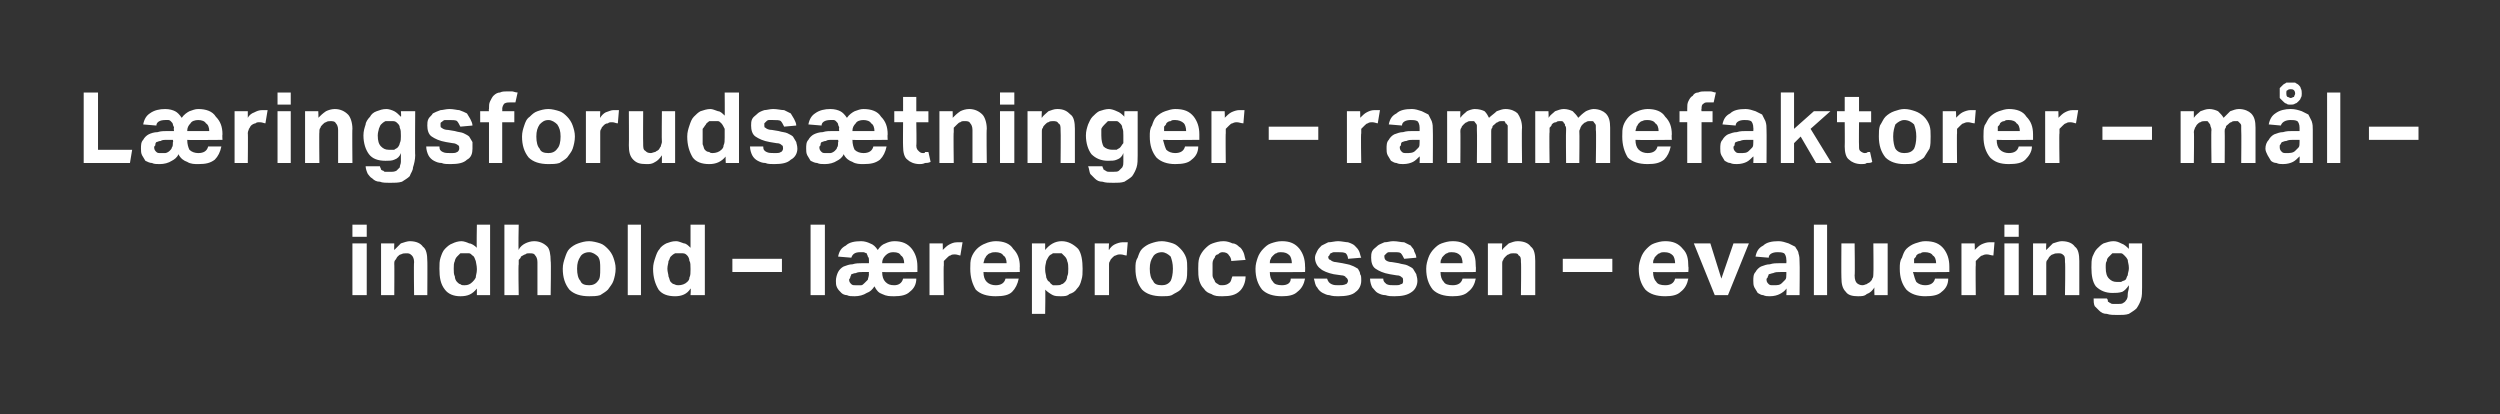 <?xml version="1.0" standalone="no"?><!DOCTYPE svg PUBLIC "-//W3C//DTD SVG 1.1//EN" "http://www.w3.org/Graphics/SVG/1.1/DTD/svg11.dtd"><svg xmlns="http://www.w3.org/2000/svg" version="1.1" width="227px" height="37.6px" viewBox="0 -1 227 37.6" style="top:-1px"><rect x="0" y="-1" width="227" height="37.6" fill="#333333" stroke="none"/><desc>L ringsforuds tninger – rammefaktorer – m l – indhold – l reprocessen – evaluering</desc><defs/><g id="Polygon342994"><path d="m32 21.1h1.3v4.7H32v-4.7zm0-1.7h1.3v1.1H32v-1.1zm2.6 1.7h1.2s-.02.63 0 .6l.6-.6c.3-.1.6-.2.8-.2c.6 0 1 .2 1.2.5c.3.2.4.7.4 1.3c.02-.03 0 3.1 0 3.1h-1.2s-.04-2.96 0-3c0-.3-.1-.5-.2-.6c-.2-.2-.3-.2-.5-.2c-.2 0-.3 0-.5.1c-.1 0-.2.1-.3.2c-.1.1-.1.2-.2.3c-.1.1-.1.2-.1.4c.02-.05 0 2.8 0 2.8h-1.2v-4.7zm8.7 4.1c-.4.5-.8.7-1.5.7c-.6 0-1.1-.2-1.4-.6c-.4-.5-.5-1.1-.5-1.9c0-.4 0-.7.1-1c.1-.3.2-.6.4-.8c.2-.2.4-.4.7-.5c.2-.1.5-.2.8-.2c.2 0 .5.1.7.2c.2 0 .5.2.7.4c-.04.05 0-2.1 0-2.1h1.2v6.4h-1.2v-.6zm0-1.8c0-.3-.1-.6-.1-.7c-.1-.2-.1-.4-.3-.5c-.1-.1-.2-.2-.3-.2h-.8l-.3.3c-.1.1-.2.3-.2.4c-.1.2-.1.4-.1.7c0 .3 0 .5.1.7c0 .2.1.4.2.5c.1.1.2.2.3.2c.1.1.2.1.4.1c.3 0 .5-.1.7-.3c.1-.1.2-.2.3-.4c0-.2.1-.4.1-.7v-.1zm2.5-4h1.3s-.05 2.27 0 2.3c.1-.3.4-.5.6-.6c.2-.1.5-.2.8-.2c.5 0 .9.2 1.2.5c.2.2.3.7.3 1.3c.05-.03 0 3.1 0 3.1h-1.2v-3c0-.3-.1-.5-.2-.6c-.1-.2-.3-.2-.5-.2c-.2 0-.3 0-.4.1c-.1 0-.2.1-.4.2c0 .1-.1.2-.2.3v.4c-.05-.05 0 2.8 0 2.8h-1.3v-6.4zm7.7 6.5c-.8 0-1.4-.2-1.8-.6c-.4-.5-.6-1.1-.6-1.9c0-.4.1-.7.2-1c.1-.3.2-.6.4-.8c.2-.2.5-.4.8-.5c.3-.1.6-.2 1-.2c.3 0 .7.1 1 .2c.3.1.5.3.7.5c.2.2.4.5.5.8c.1.3.2.6.2 1c0 .4-.1.8-.2 1.1c-.1.3-.3.5-.5.8c-.2.2-.4.3-.7.5c-.3.1-.7.1-1 .1zm0-1c.3 0 .6-.1.8-.4c.2-.2.2-.6.2-1.1c0-.5 0-.8-.2-1.1c-.2-.2-.5-.4-.8-.4c-.4 0-.7.2-.8.4c-.2.3-.3.6-.3 1.1c0 .5.1.9.3 1.1c.1.3.4.4.8.4zm3.5-5.5h1.2v6.4H57v-6.4zm5.7 5.8c-.3.5-.8.7-1.4.7c-.7 0-1.2-.2-1.5-.6c-.3-.5-.5-1.1-.5-1.9c0-.4.1-.7.2-1c.1-.3.2-.6.4-.8c.1-.2.4-.4.6-.5c.3-.1.5-.2.9-.2c.2 0 .4.1.7.2c.2 0 .4.2.6.4v-2.1h1.3v6.4h-1.3s.05-.64 0-.6zm0-1.8c0-.3 0-.6-.1-.7c0-.2-.1-.4-.2-.5c-.1-.1-.2-.2-.4-.2h-.7c-.2.1-.3.2-.4.3c-.1.1-.1.3-.2.4c0 .2-.1.4-.1.7c0 .3.1.5.1.7c.1.2.1.4.2.5c.1.1.2.2.3.2c.2.1.3.1.4.1c.3 0 .6-.1.8-.3c.1-.1.2-.2.2-.4c.1-.2.1-.4.1-.7v-.1zm3.8-.9h4.5v1.2h-4.5v-1.2zm7.1-3.1h1.3v6.4h-1.3v-6.4zm2.5 2.9c.1-.5.3-.8.7-1c.3-.3.8-.4 1.4-.4c.3 0 .6.1.8.2c.3.1.5.3.7.6c.2-.3.4-.5.7-.6c.2-.1.5-.2.8-.2c.7 0 1.2.2 1.6.7c.3.4.5.9.5 1.6v.5s-3.21.03-3.2 0c0 .4.1.7.3.9c.2.2.4.3.8.3c.4 0 .7-.2.8-.6h1.2c0 .5-.2.9-.6 1.2c-.3.3-.8.4-1.4.4c-.4 0-.7 0-1.1-.2c-.3-.1-.5-.3-.7-.7c-.2.3-.4.5-.7.6c-.3.2-.7.3-1.1.3c-.3 0-.5 0-.7-.1c-.2 0-.4-.1-.5-.2c-.2-.2-.3-.3-.4-.5c-.1-.2-.1-.4-.1-.6c0-.3.1-.6.2-.8c.1-.2.3-.4.5-.5c.3-.1.5-.2.8-.2c.3-.1.6-.1.9-.1h.6v-.3c0-.1 0-.2-.1-.3c0-.1-.1-.2-.1-.3c-.1 0-.2-.1-.3-.1h-.3c-.5 0-.7.2-.8.5l-1.2-.1zm2.8 1.4h-.6c-.2 0-.4 0-.6.1c-.2 0-.3.1-.4.1c0 .1-.1.2-.1.3c0 .1-.1.1-.1.2c0 .2.1.3.2.4c.1.1.2.1.4.1h.5c.1 0 .2-.1.3-.2l.3-.3c0-.1.1-.3.1-.5c-.02.02 0-.2 0-.2zm3.2-.8c0-.3-.1-.6-.3-.7c-.1-.2-.3-.3-.7-.3c-.3 0-.5.1-.7.3c-.2.2-.3.4-.3.7h2zm2.3-1.8h1.2s.02.64 0 .6c.2-.2.4-.4.6-.5c.2-.1.4-.2.7-.2h.5l-.2 1.2c-.1 0-.3-.1-.5-.1c-.1 0-.3 0-.4.1c-.1 0-.2.1-.3.2l-.3.3v.4c-.04-.04 0 2.7 0 2.7h-1.3v-4.7zm8.1 3.2c-.1.5-.3.9-.6 1.2c-.3.3-.8.4-1.5.4c-.8 0-1.4-.2-1.8-.6c-.3-.5-.5-1.1-.5-1.9c0-.4 0-.7.1-1c.1-.3.3-.6.5-.8c.2-.2.5-.4.8-.5c.2-.1.6-.2.9-.2c.7 0 1.3.2 1.6.7c.4.4.6.9.6 1.6c-.02.03 0 .5 0 .5c0 0-3.28.03-3.3 0c0 .4.1.7.3.9c.2.2.5.3.8.3c.5 0 .8-.2.9-.6h1.2zm-1.1-1.4c0-.3-.1-.6-.3-.7c-.1-.2-.4-.3-.7-.3c-.2 0-.3 0-.5.1c-.1 0-.2.1-.3.2c-.1.1-.1.2-.2.3c0 .1-.1.3-.1.4h2.1zm2.3-1.8h1.2v.6c.4-.5.9-.8 1.5-.8c.6 0 1.1.3 1.5.7c.3.4.4 1.1.4 1.8c0 .4 0 .7-.1 1c-.1.4-.2.6-.4.8c-.2.3-.4.4-.7.5c-.2.2-.5.2-.8.2c-.2 0-.5 0-.7-.1c-.2-.1-.5-.3-.7-.5c.04-.01 0 2.2 0 2.2h-1.2v-6.4zm1.2 2.4c0 .3.1.5.1.7c.1.2.1.3.3.4c.1.2.2.2.3.3h.4c.1 0 .3 0 .4-.1c.1 0 .2-.1.3-.2c.1-.1.2-.3.2-.5c.1-.2.1-.4.1-.7c0-.2 0-.5-.1-.7c0-.1-.1-.3-.2-.4l-.3-.3h-.8c-.1.1-.2.1-.3.2c-.1.1-.2.3-.3.5c0 .1-.1.4-.1.6v.2zm4.5-2.4h1.3s-.05.64 0 .6c.1-.2.3-.4.5-.5c.2-.1.5-.2.7-.2h.5l-.1 1.2c-.2 0-.3-.1-.6-.1c-.1 0-.2 0-.4.1c-.1 0-.2.1-.3.2c-.1.1-.2.2-.2.3c-.1.1-.1.2-.1.4v2.7h-1.3v-4.7zm6.1 4.8c-.8 0-1.4-.2-1.8-.6c-.4-.5-.6-1.1-.6-1.9c0-.4 0-.7.2-1c.1-.3.2-.6.4-.8c.2-.2.5-.4.8-.5c.3-.1.6-.2 1-.2c.3 0 .7.1 1 .2c.3.1.5.3.7.5c.2.2.4.5.5.8c.1.3.1.6.1 1c0 .4 0 .8-.1 1.1c-.1.3-.3.5-.5.8c-.2.2-.5.3-.8.5c-.2.1-.6.1-.9.1zm0-1c.3 0 .6-.1.8-.4c.1-.2.2-.6.2-1.1c0-.5-.1-.8-.2-1.1c-.2-.2-.5-.4-.8-.4c-.4 0-.7.2-.8.4c-.2.3-.3.6-.3 1.1c0 .5.1.9.3 1.1c.1.3.4.4.8.4zm7.6-.8c0 .5-.2 1-.5 1.3c-.4.4-.9.5-1.6.5c-.4 0-.7 0-1-.2c-.3-.1-.5-.2-.7-.5c-.2-.2-.3-.4-.4-.7c-.1-.4-.1-.7-.1-1.1c0-.3 0-.7.1-1c.1-.3.3-.6.5-.8c.2-.2.4-.4.7-.5c.3-.1.6-.2 1-.2c.3 0 .6.1.8.2c.3 0 .5.2.6.3c.2.1.3.3.4.5c.1.2.1.4.2.7l-1.3.1c0-.2-.1-.4-.2-.5c-.1-.2-.3-.3-.6-.3c-.2 0-.3.1-.4.2c-.2 0-.3.2-.3.3c-.1.1-.2.3-.2.5v1.1c0 .2.1.3.2.5c0 .1.1.2.3.3c.1.1.2.1.4.1c.3 0 .5-.1.6-.2c.2-.1.2-.4.3-.6h1.2zm5.4.2c-.1.5-.3.9-.7 1.2c-.3.3-.8.4-1.4.4c-.8 0-1.4-.2-1.8-.6c-.4-.5-.6-1.1-.6-1.9c0-.4.1-.7.2-1c.1-.3.3-.6.5-.8c.2-.2.4-.4.7-.5c.3-.1.6-.2 1-.2c.7 0 1.2.2 1.6.7c.3.4.5.9.5 1.6c.02.03 0 .5 0 .5c0 0-3.23.03-3.2 0c0 .4.1.7.3.9c.1.2.4.3.8.3c.5 0 .8-.2.8-.6h1.3zm-1.2-1.4c0-.3-.1-.6-.2-.7c-.2-.2-.4-.3-.8-.3c-.1 0-.3 0-.4.1c-.1 0-.2.1-.3.2c-.1.1-.2.2-.2.3c-.1.1-.1.3-.1.4h2zm3.2 1.4c.1.3.2.4.4.5c.2.1.4.1.6.1c.3 0 .5 0 .7-.1c.1 0 .2-.2.2-.3c0-.1-.1-.3-.2-.3c0-.1-.2-.2-.4-.2l-.7-.1c-.5-.1-1-.3-1.2-.5c-.3-.2-.5-.6-.5-1c0-.2.1-.4.2-.6c.1-.2.2-.3.4-.5l.6-.3c.3 0 .6-.1.9-.1c.3 0 .7.1.9.1c.3.1.5.2.6.3c.2.2.3.3.4.5c.1.2.1.4.2.6l-1.2.1c0-.2-.1-.4-.2-.5c-.2-.1-.4-.1-.7-.1h-.4c-.1 0-.2.1-.3.1c0 .1-.1.1-.1.2l-.1.1c0 .2.1.3.2.3c.1.1.3.2.5.2l.6.1c.4.1.6.1.8.2c.3.1.4.2.6.3c.1.2.2.3.2.5c.1.1.1.3.1.6c0 .4-.2.8-.5 1c-.3.3-.9.4-1.6.4c-.2 0-.5 0-.8-.1c-.2 0-.4-.1-.6-.2c-.2-.1-.4-.3-.5-.5c-.2-.2-.2-.5-.3-.8h1.2zm5.1 0c0 .3.2.4.3.5c.2.1.4.1.7.1c.3 0 .5 0 .6-.1c.2 0 .2-.2.2-.3c0-.1 0-.3-.1-.3c-.1-.1-.2-.2-.5-.2l-.6-.1c-.6-.1-1-.3-1.3-.5c-.3-.2-.4-.6-.4-1c0-.2 0-.4.1-.6c.1-.2.3-.3.5-.5c.1-.1.4-.2.6-.3c.3 0 .5-.1.8-.1c.4 0 .7.1 1 .1l.6.3c.1.2.3.3.3.5c.1.2.2.4.2.6l-1.1.1c-.1-.2-.2-.4-.3-.5c-.1-.1-.3-.1-.6-.1h-.5c-.1 0-.2.1-.2.1l-.2.2v.1c0 .2.1.3.1.3c.1.1.3.2.6.2l.6.1c.3.1.6.1.8.2c.2.1.4.2.5.3c.1.2.2.3.3.5c0 .1.1.3.1.6c0 .4-.2.8-.5 1c-.4.3-.9.4-1.6.4c-.3 0-.5 0-.8-.1c-.3 0-.5-.1-.7-.2c-.2-.1-.3-.3-.5-.5c-.1-.2-.2-.5-.2-.8h1.2zm8.4 0c-.1.5-.3.9-.7 1.2c-.3.3-.8.4-1.4.4c-.8 0-1.4-.2-1.8-.6c-.4-.5-.6-1.1-.6-1.9c0-.4.1-.7.2-1c.1-.3.3-.6.5-.8c.2-.2.4-.4.7-.5c.3-.1.6-.2 1-.2c.7 0 1.2.2 1.6.7c.4.4.5.9.5 1.6c.03.03 0 .5 0 .5c0 0-3.22.03-3.2 0c0 .4.1.7.3.9c.1.2.4.3.8.3c.5 0 .8-.2.9-.6h1.2zm-1.2-1.4c0-.3-.1-.6-.2-.7c-.2-.2-.4-.3-.8-.3c-.1 0-.3 0-.4.1c-.1 0-.2.1-.3.2c-.1.1-.2.2-.2.3c-.1.1-.1.3-.1.4h2zm2.3-1.8h1.3s-.04.63 0 .6c.1-.2.4-.4.6-.6c.3-.1.5-.2.8-.2c.6 0 1 .2 1.2.5c.3.2.4.7.4 1.3v3.1h-1.3s.04-2.96 0-3c0-.3 0-.5-.2-.6c-.1-.2-.2-.2-.5-.2c-.1 0-.3 0-.4.1c-.1 0-.2.1-.3.2c-.1.1-.2.2-.2.3c-.1.1-.1.2-.1.4v2.8h-1.3v-4.7zm6.8 1.4h4.5v1.2h-4.5v-1.2zm11.4 1.8c-.1.5-.3.9-.7 1.2c-.3.3-.8.4-1.4.4c-.8 0-1.4-.2-1.8-.6c-.4-.5-.6-1.1-.6-1.9c0-.4.1-.7.2-1c.1-.3.3-.6.5-.8c.2-.2.4-.4.7-.5c.3-.1.6-.2 1-.2c.7 0 1.2.2 1.6.7c.4.4.5.9.5 1.6c.04.03 0 .5 0 .5c0 0-3.22.03-3.2 0c0 .4.1.7.3.9c.1.2.4.3.8.3c.5 0 .8-.2.9-.6h1.2zm-1.2-1.4c0-.3-.1-.6-.2-.7c-.2-.2-.4-.3-.8-.3c-.1 0-.3 0-.4.1c-.1 0-.2.1-.3.2c-.1.1-.2.2-.2.3c-.1.1-.1.3-.1.4h2zm1.7-1.8h1.5l1 3.2l1.1-3.2h1.4l-1.9 4.7h-1.2l-1.9-4.7zm8.4 4.1c-.1.2-.4.4-.6.5c-.2.1-.5.2-.9.2c-.2 0-.4 0-.6-.1c-.2 0-.3-.1-.5-.2c-.1-.2-.2-.3-.3-.5c-.1-.2-.1-.4-.1-.6c0-.3 0-.6.2-.8c.1-.2.3-.4.5-.5c.3-.1.5-.2.8-.2c.3-.1.6-.1.9-.1h.6s.02-.27 0-.3c0-.3-.1-.5-.2-.6c-.2-.1-.4-.1-.6-.1c-.5 0-.8.2-.8.5l-1.2-.1c.1-.5.3-.8.7-1c.3-.3.8-.4 1.4-.4c.3 0 .6.1.9.2l.6.3c.1.2.3.4.3.6c.1.3.1.5.1.8c.03.01 0 3 0 3h-1.2s.04-.62 0-.6zm0-1.5h-.5c-.3 0-.5 0-.7.1c-.1 0-.3.1-.4.1c0 .1-.1.2-.1.3c-.1.1-.1.1-.1.2c0 .2.1.3.2.4c.1.1.2.1.4.1c.4 0 .6 0 .8-.2l.3-.3c.1-.1.1-.3.1-.5v-.2zm2.5-4.3h1.2v6.4h-1.2v-6.4zm2.5 1.7h1.2s.04 2.91 0 2.9c0 .4.1.6.2.7c.1.1.3.2.5.2c.2 0 .3-.1.4-.1c.1-.1.2-.1.3-.2c.1-.1.2-.2.2-.3c.1-.1.1-.3.1-.4c.03.01 0-2.8 0-2.8h1.3v4.7h-1.2s-.03-.67 0-.7c-.2.3-.4.5-.7.6c-.2.2-.5.2-.8.2c-.5 0-.9-.1-1.1-.4c-.3-.3-.4-.7-.4-1.3c-.02-.02 0-3.1 0-3.1zm9.7 3.2c0 .5-.2.9-.6 1.2c-.3.3-.8.4-1.5.4c-.7 0-1.3-.2-1.7-.6c-.4-.5-.6-1.1-.6-1.9c0-.4 0-.7.2-1c.1-.3.2-.6.4-.8c.2-.2.5-.4.8-.5c.3-.1.6-.2.9-.2c.8 0 1.3.2 1.7.7c.3.4.5.9.5 1.6v.5s-3.26.03-3.3 0c.1.4.2.7.3.9c.2.2.5.3.8.3c.5 0 .8-.2.9-.6h1.2zm-1.1-1.4c0-.3-.1-.6-.3-.7c-.1-.2-.4-.3-.7-.3c-.2 0-.3 0-.4.1c-.2 0-.3.1-.4.2c0 .1-.1.2-.2.3v.4h2zm2.3-1.8h1.2s.03.64 0 .6c.2-.2.4-.4.6-.5c.2-.1.5-.2.7-.2h.5l-.1 1.2c-.2 0-.4-.1-.6-.1c-.1 0-.2 0-.4.1c-.1 0-.2.1-.3.2l-.3.3v.4c-.03-.04 0 2.7 0 2.7h-1.3v-4.7zm3.9 0h1.3v4.7H182v-4.7zm0-1.7h1.3v1.1H182v-1.1zm2.6 1.7h1.2s-.03.63 0 .6l.6-.6c.3-.1.6-.2.8-.2c.6 0 1 .2 1.2.5c.3.2.4.7.4 1.3v3.1h-1.3s.05-2.96 0-3c0-.3 0-.5-.1-.6c-.2-.2-.3-.2-.5-.2c-.2 0-.3 0-.5.1c-.1 0-.2.1-.3.2c-.1.1-.1.2-.2.3c-.1.1-.1.2-.1.4v2.8h-1.2v-4.7zm6.7 5c.1.1.1.2.1.3c.1 0 .1.1.2.1c.1.1.2.1.3.1h.4c.2 0 .4 0 .5-.1c.2-.1.2-.2.3-.3c.1-.2.1-.3.1-.5c0-.2.1-.4.1-.6v-.2c-.2.3-.4.5-.6.6c-.3.1-.6.1-.9.1c-.6 0-1.1-.2-1.5-.6c-.3-.4-.4-1-.4-1.7c0-.4 0-.7.1-1c.1-.2.2-.5.4-.7c.2-.2.4-.4.6-.5c.3-.1.6-.2.9-.2c.3 0 .5.1.7.2c.3.1.5.3.7.5v-.5h1.2v4c0 .4 0 .8-.1 1.1c-.1.3-.2.5-.4.8c-.2.2-.4.3-.7.5c-.3.1-.6.1-1 .1c-.4 0-.7 0-1-.1c-.3 0-.5-.1-.7-.3l-.4-.4c-.1-.2-.1-.5-.1-.7h1.2zm2-2.8c0-.3-.1-.5-.1-.7c-.1-.2-.2-.3-.3-.4c-.1-.1-.2-.2-.3-.2h-.8l-.3.3c-.1.1-.2.2-.2.4c-.1.1-.1.3-.1.6c0 .5.1.8.3 1c.2.2.4.3.7.3h.4c.1-.1.3-.1.4-.2c.1-.1.1-.3.2-.4c0-.2.1-.4.1-.6v-.1z" stroke="none" fill="#fff"/></g><g id="Polygon342993"><path d="m7.6 7.4h1.3v5.2h3.1l-.2 1.2H7.6V7.4zm5.4 2.9c.1-.5.3-.8.6-1c.4-.3.9-.4 1.4-.4c.4 0 .7.1.9.2c.2.1.4.3.6.6c.2-.3.5-.5.7-.6c.3-.1.5-.2.8-.2c.7 0 1.3.2 1.6.7c.4.4.6.9.6 1.6c-.03.03 0 .5 0 .5c0 0-3.24.03-3.2 0c0 .4.1.7.2.9c.2.2.5.3.8.3c.5 0 .8-.2.9-.6h1.2c-.1.5-.3.9-.6 1.2c-.4.3-.8.4-1.5.4c-.3 0-.7 0-1-.2c-.3-.1-.6-.3-.8-.7c-.1.3-.4.5-.6.6c-.3.2-.7.3-1.1.3c-.3 0-.5 0-.7-.1c-.2 0-.4-.1-.6-.2c-.1-.2-.2-.3-.3-.5c-.1-.2-.1-.4-.1-.6c0-.3 0-.6.2-.8c.1-.2.3-.4.5-.5c.2-.1.5-.2.8-.2c.3-.1.6-.1.9-.1h.6s-.04-.27 0-.3c0-.1-.1-.2-.1-.3c0-.1-.1-.2-.2-.3c0 0-.1-.1-.2-.1h-.3c-.5 0-.8.2-.8.5l-1.2-.1zm2.7 1.4h-.5c-.3 0-.5 0-.6.1c-.2 0-.3.1-.4.1c-.1.1-.1.2-.1.3c-.1.1-.1.1-.1.2c0 .2.1.3.2.4c.1.1.2.1.4.1h.4c.1 0 .3-.1.4-.2c.1-.1.2-.2.2-.3c.1-.1.1-.3.1-.5c.05.02 0-.2 0-.2zm3.3-.8c0-.3-.1-.6-.3-.7c-.1-.2-.4-.3-.7-.3c-.3 0-.6.1-.7.3c-.2.2-.3.4-.3.7h2zm2.3-1.8h1.2v.6c.1-.2.3-.4.6-.5c.2-.1.4-.2.7-.2h.5l-.2 1.2c-.1 0-.3-.1-.5-.1c-.2 0-.3 0-.4.1c-.1 0-.3.1-.4.2c-.1.1-.1.2-.2.3c0 .1-.1.2-.1.4c.03-.04 0 2.7 0 2.7h-1.2V9.1zm3.9 0h1.2v4.7h-1.2V9.1zm0-1.7h1.2v1.1h-1.2V7.4zm2.5 1.7h1.2s.03.63 0 .6c.2-.2.4-.4.7-.6c.2-.1.5-.2.8-.2c.5 0 .9.2 1.2.5c.2.2.4.7.4 1.3c-.03-.03 0 3.1 0 3.1h-1.3v-3c0-.3-.1-.5-.2-.6c-.1-.2-.3-.2-.5-.2c-.1 0-.3 0-.4.1c-.1 0-.2.1-.3.2c-.1.1-.2.2-.2.3c-.1.1-.1.2-.1.4c-.03-.05 0 2.8 0 2.8h-1.3V9.1zm6.8 5c0 .1.1.2.1.3c0 0 .1.1.2.1c.1.1.1.1.2.1h.4c.3 0 .4 0 .6-.1l.3-.3c0-.2.1-.3.1-.5v-.8c-.1.3-.3.5-.6.6c-.2.1-.5.1-.8.1c-.7 0-1.2-.2-1.5-.6c-.3-.4-.5-1-.5-1.7c0-.4.1-.7.2-1c0-.2.2-.5.4-.7c.1-.2.3-.4.6-.5c.3-.1.5-.2.9-.2c.2 0 .5.1.7.2c.2.1.4.3.6.5c.05.01 0-.5 0-.5h1.3s-.03 4.02 0 4c0 .4-.1.8-.2 1.1c0 .3-.2.5-.3.8c-.2.2-.4.3-.7.5c-.3.1-.7.1-1.1.1c-.3 0-.7 0-.9-.1c-.3 0-.5-.1-.7-.3c-.2-.1-.3-.3-.4-.4c-.1-.2-.2-.5-.2-.7h1.3zm1.9-2.8c0-.3 0-.5-.1-.7c0-.2-.1-.3-.2-.4c-.1-.1-.2-.2-.4-.2h-.7c-.2.1-.3.2-.4.3c-.1.1-.1.2-.2.4c0 .1-.1.3-.1.6c0 .5.1.8.3 1c.2.2.4.3.7.3h.5c.1-.1.2-.1.3-.2c.1-.1.2-.3.2-.4c.1-.2.1-.4.1-.6v-.1zm3.5 1c0 .3.1.4.3.5c.2.1.4.1.7.1c.3 0 .5 0 .6-.1c.1 0 .2-.2.2-.3c0-.1 0-.3-.1-.3c-.1-.1-.3-.2-.5-.2l-.6-.1c-.6-.1-1-.3-1.3-.5c-.3-.2-.4-.6-.4-1c0-.2 0-.4.1-.6c.1-.2.3-.3.4-.5c.2-.1.4-.2.7-.3c.2 0 .5-.1.8-.1c.4 0 .7.1.9.1c.3.1.5.2.7.3c.1.2.2.3.3.5c.1.2.2.4.2.6l-1.1.1c-.1-.2-.2-.4-.3-.5c-.1-.1-.4-.1-.7-.1h-.4c-.1 0-.2.1-.2.1c-.1.1-.2.1-.2.2v.1c0 .2 0 .3.1.3c.1.1.3.2.6.2l.6.1c.3.1.6.1.8.2c.2.1.4.2.5.3c.1.2.2.3.3.5v.6c0 .4-.1.8-.5 1c-.3.3-.8.4-1.5.4c-.3 0-.6 0-.8-.1c-.3 0-.5-.1-.7-.2c-.2-.1-.4-.3-.5-.5c-.1-.2-.2-.5-.2-.8h1.2zm4.5-2.2h-.8v-1h.8s-.04-.17 0-.2c0-.3 0-.5.1-.7c.1-.2.2-.4.3-.5c.2-.2.4-.3.6-.3c.2-.1.4-.1.6-.1h.5c.1 0 .3.1.5.1l-.2.9h-.5c-.2 0-.3 0-.5.1c-.1.1-.2.3-.2.5c.02 0 0 .2 0 .2h1.1v1h-1.1v3.7h-1.2v-3.7zm5.4 3.8c-.8 0-1.4-.2-1.8-.6c-.4-.5-.6-1.1-.6-1.9c0-.4.1-.7.2-1c.1-.3.2-.6.5-.8c.2-.2.4-.4.7-.5c.3-.1.6-.2 1-.2c.3 0 .7.1 1 .2c.3.1.5.3.7.5c.2.2.4.5.5.8c.1.3.2.6.2 1c0 .4-.1.8-.2 1.1c-.1.3-.3.5-.5.8c-.2.2-.4.3-.7.5c-.3.1-.7.1-1 .1zm0-1c.3 0 .6-.1.8-.4c.2-.2.3-.6.3-1.1c0-.5-.1-.8-.3-1.1c-.2-.2-.5-.4-.8-.4c-.4 0-.6.2-.8.4c-.2.3-.3.6-.3 1.1c0 .5.1.9.3 1.1c.1.3.4.4.8.4zm3.4-3.8h1.3s-.03.64 0 .6c.1-.2.3-.4.5-.5c.3-.1.5-.2.7-.2h.5l-.1 1.2c-.2 0-.3-.1-.5-.1c-.2 0-.3 0-.4.1c-.2 0-.3.1-.4.2c-.1.1-.2.2-.2.3c-.1.1-.1.2-.1.4v2.7h-1.3V9.1zm3.9 0h1.3s-.02 2.91 0 2.9c0 .4 0 .6.2.7c.1.1.2.2.5.2c.1 0 .3-.1.4-.1c.1-.1.2-.1.3-.2c.1-.1.1-.2.2-.3c0-.1.1-.3.1-.4c-.03.01 0-2.8 0-2.8h1.2v4.7h-1.2v-.7c-.2.3-.4.5-.6.6c-.3.2-.5.2-.8.2c-.6 0-.9-.1-1.2-.4c-.3-.3-.4-.7-.4-1.3c.02-.02 0-3.1 0-3.1zm8.8 4.1c-.4.5-.9.7-1.5.7c-.7 0-1.2-.2-1.5-.6c-.3-.5-.5-1.1-.5-1.9c0-.4.1-.7.2-1c.1-.3.2-.6.4-.8c.2-.2.4-.4.6-.5c.3-.1.6-.2.9-.2c.2 0 .4.1.7.2c.2 0 .4.2.6.4c.02.05 0-2.1 0-2.1h1.3v6.4h-1.2s-.04-.64 0-.6zm-.1-1.8v-.7c-.1-.2-.2-.4-.3-.5c-.1-.1-.2-.2-.3-.2h-.8c-.1.1-.3.2-.3.3c-.1.1-.2.3-.3.4v1.4c.1.2.1.4.2.5c.1.1.2.2.4.2c.1.1.2.1.3.1c.3 0 .6-.1.8-.3c.1-.1.2-.2.2-.4c.1-.2.1-.4.1-.7v-.1zm3.5.9c0 .3.1.4.3.5c.2.1.4.1.7.1c.3 0 .5 0 .6-.1c.1 0 .2-.2.2-.3c0-.1 0-.3-.1-.3c-.1-.1-.2-.2-.5-.2l-.6-.1c-.6-.1-1-.3-1.3-.5c-.3-.2-.4-.6-.4-1c0-.2 0-.4.1-.6c.1-.2.3-.3.5-.5c.1-.1.3-.2.6-.3c.2 0 .5-.1.8-.1c.4 0 .7.1 1 .1l.6.3c.1.2.2.3.3.5c.1.2.2.4.2.6l-1.1.1c-.1-.2-.2-.4-.3-.5c-.1-.1-.4-.1-.7-.1h-.4c-.1 0-.2.1-.2.1l-.2.2v.1c0 .2 0 .3.1.3c.1.1.3.2.6.2l.6.1c.3.1.6.1.8.2c.2.1.4.2.5.3c.1.2.2.3.3.5c0 .1.1.3.1.6c0 .4-.2.8-.6 1c-.3.3-.8.4-1.5.4c-.3 0-.6 0-.8-.1c-.3 0-.5-.1-.7-.2c-.2-.1-.4-.3-.5-.5c-.1-.2-.2-.5-.2-.8h1.2zm4.1-2c.1-.5.3-.8.6-1c.4-.3.9-.4 1.4-.4c.4 0 .7.1.9.2c.2.1.4.3.6.6c.2-.3.5-.5.7-.6c.3-.1.5-.2.8-.2c.7 0 1.3.2 1.6.7c.4.4.6.9.6 1.6c-.03.03 0 .5 0 .5c0 0-3.24.03-3.2 0c0 .4.1.7.2.9c.2.2.5.3.8.3c.5 0 .8-.2.9-.6h1.2c-.1.5-.3.9-.6 1.2c-.4.3-.8.4-1.5.4c-.3 0-.7 0-1-.2c-.3-.1-.6-.3-.8-.7c-.1.3-.4.5-.6.6c-.3.2-.7.3-1.1.3c-.3 0-.5 0-.7-.1c-.2 0-.4-.1-.6-.2c-.1-.2-.2-.3-.3-.5c-.1-.2-.1-.4-.1-.6c0-.3 0-.6.2-.8c.1-.2.3-.4.5-.5c.2-.1.5-.2.8-.2c.3-.1.6-.1.9-.1h.6s-.04-.27 0-.3c0-.1-.1-.2-.1-.3c0-.1-.1-.2-.2-.3c0 0-.1-.1-.2-.1h-.3c-.5 0-.8.2-.8.5l-1.2-.1zm2.7 1.4h-.5c-.3 0-.5 0-.6.1c-.2 0-.3.1-.4.1c-.1.1-.1.2-.1.3c-.1.1-.1.1-.1.2c0 .2.1.3.2.4c.1.1.2.1.4.1h.4c.1 0 .3-.1.4-.2c.1-.1.2-.2.2-.3c.1-.1.1-.3.1-.5c.05.02 0-.2 0-.2zm3.3-.8c0-.3-.1-.6-.3-.7c-.1-.2-.4-.3-.7-.3c-.3 0-.6.1-.7.3c-.2.2-.3.4-.3.7h2zm2.6-.8h-.8v-1h.8V7.8h1.2v1.3h1.1v1h-1.1s.04 2.13 0 2.1c0 .3.1.4.2.5c.1.1.2.2.4.2c.1 0 .2 0 .2-.1h.3l.2.9c-.2.1-.4.1-.5.1c-.2.1-.4.1-.5.1c-.5 0-.9-.2-1.1-.4c-.3-.2-.4-.7-.4-1.2c-.02-.04 0-2.2 0-2.2zm3.3-1h1.2s.02.63 0 .6c.2-.2.4-.4.7-.6c.2-.1.5-.2.8-.2c.5 0 .9.2 1.2.5c.2.2.4.7.4 1.3c-.04-.03 0 3.1 0 3.1h-1.3v-3c0-.3-.1-.5-.2-.6c-.1-.2-.3-.2-.5-.2c-.2 0-.3 0-.4.1c-.1 0-.2.1-.3.2l-.3.3v.4c-.04-.05 0 2.8 0 2.8h-1.3V9.1zm5.5 0h1.3v4.7h-1.3V9.1zm0-1.7h1.3v1.1h-1.3V7.4zm2.5 1.7h1.3s-.04.63 0 .6c.1-.2.4-.4.6-.6c.3-.1.5-.2.8-.2c.6 0 .9.2 1.2.5c.3.2.4.7.4 1.3v3.1h-1.3s.03-2.96 0-3c0-.3 0-.5-.2-.6c-.1-.2-.3-.2-.5-.2c-.1 0-.3 0-.4.1c-.1 0-.2.1-.3.2c-.1.1-.2.2-.2.3c-.1.1-.1.2-.1.4v2.8h-1.3V9.1zm6.8 5c0 .1.1.2.1.3c.1 0 .1.1.2.1c.1.1.2.1.3.1h.4c.2 0 .4 0 .5-.1l.3-.3c.1-.2.1-.3.1-.5v-.8c-.1.3-.3.5-.6.6c-.2.1-.5.1-.8.1c-.6 0-1.1-.2-1.5-.6c-.3-.4-.5-1-.5-1.7c0-.4.1-.7.2-1c.1-.2.2-.5.4-.7c.2-.2.4-.4.6-.5c.3-.1.6-.2.9-.2c.2 0 .5.1.7.2c.3.1.5.3.7.5c-.03.01 0-.5 0-.5h1.2v4c0 .4 0 .8-.1 1.1c-.1.3-.2.5-.4.8c-.2.2-.4.3-.7.5c-.3.1-.6.1-1 .1c-.4 0-.7 0-1-.1c-.3 0-.5-.1-.7-.3l-.4-.4c-.1-.2-.1-.5-.2-.7h1.3zm1.9-2.8c0-.3 0-.5-.1-.7c0-.2-.1-.3-.2-.4c-.1-.1-.2-.2-.3-.2h-.8l-.3.3c-.1.1-.2.2-.3.4v.6c0 .5.1.8.2 1c.2.2.5.3.8.3h.4c.1-.1.2-.1.3-.2c.1-.1.2-.3.3-.4v-.7zm6.8 1c0 .5-.2.9-.6 1.2c-.3.3-.8.4-1.5.4c-.7 0-1.3-.2-1.7-.6c-.4-.5-.6-1.1-.6-1.9c0-.4 0-.7.2-1c.1-.3.2-.6.4-.8c.2-.2.5-.4.8-.5c.3-.1.6-.2.9-.2c.8 0 1.3.2 1.7.7c.3.4.5.9.5 1.6v.5s-3.25.03-3.3 0c.1.4.2.7.3.9c.2.2.5.3.8.3c.5 0 .8-.2.9-.6h1.2zm-1.1-1.4c0-.3-.1-.6-.2-.7c-.2-.2-.5-.3-.8-.3c-.2 0-.3 0-.4.1c-.2 0-.3.1-.4.2c0 .1-.1.2-.2.3v.4h2zm2.3-1.8h1.2s.03.64 0 .6c.2-.2.4-.4.6-.5c.2-.1.5-.2.7-.2h.5l-.1 1.2c-.2 0-.4-.1-.6-.1c-.1 0-.2 0-.4.1c-.1 0-.2.1-.3.2l-.3.3v.4c-.03-.04 0 2.7 0 2.7H110V9.1zm5.2 1.4h4.5v1.2h-4.5v-1.2zm7.1-1.4h1.2s.02.64 0 .6c.2-.2.4-.4.6-.5c.2-.1.4-.2.7-.2h.5l-.2 1.2c-.1 0-.3-.1-.5-.1c-.1 0-.3 0-.4.1c-.1 0-.2.1-.3.2l-.3.3v.4c-.05-.04 0 2.7 0 2.7h-1.3V9.1zm6.6 4.1c-.2.2-.4.4-.6.5c-.2.1-.5.2-.9.2c-.2 0-.4 0-.6-.1c-.2 0-.3-.1-.5-.2c-.1-.2-.2-.3-.3-.5c-.1-.2-.1-.4-.1-.6c0-.3 0-.6.2-.8c.1-.2.3-.4.5-.5c.3-.1.5-.2.8-.2c.3-.1.6-.1.9-.1h.6v-.3c0-.3-.1-.5-.2-.6c-.2-.1-.4-.1-.6-.1c-.5 0-.8.2-.8.5l-1.2-.1c.1-.5.3-.8.7-1c.3-.3.8-.4 1.4-.4c.3 0 .6.1.9.2l.6.3l.3.6c.1.3.1.5.1.8c.02.01 0 3 0 3h-1.2s.03-.62 0-.6zm0-1.5h-.6c-.2 0-.4 0-.6.1c-.2 0-.3.1-.4.1c-.1.1-.1.2-.1.3c-.1.1-.1.1-.1.2c0 .2.1.3.2.4c.1.1.2.1.4.1c.3 0 .6 0 .8-.2l.3-.3c.1-.1.1-.3.1-.5v-.2zm2.5-2.6h1.2s-.02.61 0 .6c.2-.3.4-.4.6-.6c.2-.1.5-.2.7-.2c.4 0 .7.1.9.2c.2.2.3.4.4.6c.2-.2.5-.4.7-.6c.3-.1.5-.2.8-.2c.5 0 .9.2 1.1.4c.2.3.4.7.4 1.3c-.04.04 0 3.2 0 3.2h-1.3v-3.4c-.1-.1-.1-.2-.2-.2c0-.1-.1-.2-.1-.2h-.3c-.1 0-.2 0-.3.1c-.1 0-.2.1-.3.2c-.1.1-.2.1-.2.3c-.1.1-.1.2-.1.3v2.9h-1.3s.03-2.99 0-3v-.4c0-.1-.1-.2-.1-.2c-.1-.1-.1-.2-.2-.2h-.2c-.2 0-.3 0-.4.1c-.1 0-.2.1-.3.2c-.1.1-.2.2-.2.3c-.1.1-.1.2-.1.4c.02-.05 0 2.8 0 2.8h-1.2V9.1zm8 0h1.2s.03.61 0 .6c.2-.3.4-.4.6-.6c.3-.1.5-.2.8-.2c.3 0 .6.1.8.2c.2.2.4.4.5.6c.2-.2.4-.4.7-.6c.2-.1.5-.2.7-.2c.5 0 .9.2 1.1.4c.3.3.4.7.4 1.3v3.2h-1.3s.05-2.99 0-3v-.4c0-.1-.1-.2-.1-.2c-.1-.1-.1-.2-.2-.2h-.2c-.2 0-.3 0-.4.1c-.1 0-.2.1-.3.2c-.1.1-.1.1-.2.3c0 .1-.1.2-.1.3c.03 0 0 2.9 0 2.9h-1.2s-.03-2.99 0-3c0-.2 0-.3-.1-.4c0-.1 0-.2-.1-.2c0-.1-.1-.2-.2-.2h-.2c-.1 0-.2 0-.3.1c-.2 0-.3.1-.4.2c0 .1-.1.2-.2.3v.4c-.04-.05 0 2.8 0 2.8h-1.3V9.1zm12.3 3.2c-.1.5-.3.9-.6 1.2c-.4.3-.8.4-1.5.4c-.8 0-1.4-.2-1.8-.6c-.3-.5-.5-1.1-.5-1.9c0-.4 0-.7.1-1c.1-.3.3-.6.5-.8c.2-.2.5-.4.8-.5c.2-.1.6-.2.9-.2c.7 0 1.3.2 1.6.7c.4.4.6.9.6 1.6c-.03.03 0 .5 0 .5c0 0-3.28.03-3.3 0c0 .4.1.7.3.9c.2.2.5.3.8.3c.5 0 .8-.2.9-.6h1.2zm-1.1-1.4c0-.3-.1-.6-.3-.7c-.1-.2-.4-.3-.7-.3c-.2 0-.3 0-.5.1c-.1 0-.2.1-.3.2c-.1.1-.1.2-.2.3c0 .1-.1.3-.1.4h2.1zm2.6-.8h-.7v-1h.7v-.2c0-.3 0-.5.1-.7c.1-.2.2-.4.4-.5c.1-.2.3-.3.5-.3c.2-.1.4-.1.6-.1h.5c.2 0 .3.1.5.1l-.2.9h-.5c-.2 0-.3 0-.4.1c-.2.1-.2.3-.2.5c-.04 0 0 .2 0 .2h1v1h-1v3.7h-1.3v-3.7zm6 3.1c-.2.2-.4.4-.6.5c-.2.1-.5.2-.9.2c-.2 0-.4 0-.6-.1c-.2 0-.3-.1-.5-.2c-.1-.2-.2-.3-.3-.5c-.1-.2-.1-.4-.1-.6c0-.3 0-.6.2-.8c.1-.2.3-.4.5-.5c.3-.1.5-.2.8-.2c.3-.1.6-.1.9-.1h.6s.02-.27 0-.3c0-.3-.1-.5-.2-.6c-.2-.1-.4-.1-.6-.1c-.5 0-.8.2-.8.5l-1.2-.1c.1-.5.3-.8.7-1c.3-.3.8-.4 1.4-.4c.3 0 .6.1.9.2l.6.3l.3.6c.1.3.1.5.1.8c.02.01 0 3 0 3h-1.2s.03-.62 0-.6zm0-1.5h-.6c-.2 0-.4 0-.6.1c-.2 0-.3.1-.4.1c-.1.1-.1.2-.1.3c-.1.1-.1.1-.1.2c0 .2.1.3.2.4c.1.1.2.1.4.1c.4 0 .6 0 .8-.2l.3-.3c.1-.1.1-.3.1-.5v-.2zm2.5-4.3h1.2v3.3l1.8-1.6h1.5l-1.8 1.6l1.9 3.1h-1.4l-1.4-2.4l-.6.6v1.8h-1.2V7.4zm5.8 2.7h-.7v-1h.7V7.8h1.3v1.3h1.1v1h-1.1s-.02 2.13 0 2.1c0 .3 0 .4.1.5c.1.1.3.2.4.2c.1 0 .2 0 .3-.1h.2l.2.9c-.1.1-.3.1-.5.1c-.1.1-.3.1-.5.1c-.5 0-.9-.2-1.1-.4c-.3-.2-.4-.7-.4-1.2c.02-.04 0-2.2 0-2.2zm5.4 3.8c-.7 0-1.3-.2-1.7-.6c-.4-.5-.6-1.1-.6-1.9c0-.4 0-.7.1-1c.2-.3.3-.6.5-.8c.2-.2.5-.4.8-.5c.3-.1.6-.2.9-.2c.4 0 .7.1 1 .2c.3.1.6.3.8.5c.2.2.4.5.5.8c.1.3.1.6.1 1c0 .4 0 .8-.1 1.1c-.2.3-.3.5-.5.8c-.2.2-.5.3-.8.5c-.3.1-.6.1-1 .1zm0-1c.4 0 .7-.1.9-.4c.1-.2.2-.6.2-1.1c0-.5-.1-.8-.2-1.1c-.2-.2-.5-.4-.9-.4c-.3 0-.6.2-.8.4c-.1.3-.2.6-.2 1.1c0 .5.1.9.2 1.1c.2.3.5.4.8.4zm3.5-3.8h1.2s.04.64 0 .6c.2-.2.4-.4.6-.5c.2-.1.5-.2.7-.2h.5l-.1 1.2c-.2 0-.4-.1-.6-.1c-.1 0-.2 0-.4.1c-.1 0-.2.1-.3.2l-.3.3v.4c-.03-.04 0 2.7 0 2.7h-1.3V9.1zm8.1 3.2c0 .5-.3.9-.6 1.2c-.3.3-.8.4-1.5.4c-.8 0-1.3-.2-1.7-.6c-.4-.5-.6-1.1-.6-1.9c0-.4 0-.7.1-1c.2-.3.3-.6.5-.8c.2-.2.5-.4.8-.5c.3-.1.6-.2.9-.2c.7 0 1.3.2 1.6.7c.4.4.6.9.6 1.6v.5s-3.26.03-3.3 0c0 .4.1.7.3.9c.2.2.5.3.8.3c.5 0 .8-.2.9-.6h1.2zm-1.1-1.4c0-.3-.1-.6-.3-.7c-.1-.2-.4-.3-.7-.3c-.2 0-.3 0-.4.1c-.2 0-.3.1-.4.2c0 .1-.1.2-.2.3v.4h2zm2.3-1.8h1.2s.02.64 0 .6c.2-.2.4-.4.6-.5c.2-.1.4-.2.7-.2h.5l-.2 1.2c-.1 0-.3-.1-.5-.1c-.1 0-.3 0-.4.1c-.1 0-.2.1-.3.2l-.3.3v.4c-.04-.04 0 2.7 0 2.7h-1.3V9.1zm5.2 1.4h4.5v1.2h-4.5v-1.2zm7.1-1.4h1.2v.6c.2-.3.4-.4.6-.6c.3-.1.5-.2.8-.2c.3 0 .6.1.8.2c.2.2.4.4.5.6l.6-.6c.3-.1.5-.2.8-.2c.5 0 .9.2 1.1.4c.3.3.4.7.4 1.3v3.2h-1.3s.03-2.99 0-3v-.4c0-.1-.1-.2-.1-.2l-.2-.2h-.2c-.2 0-.3 0-.4.1c-.1 0-.2.1-.3.2c-.1.1-.2.1-.2.3c-.1.1-.1.2-.1.3c.02 0 0 2.9 0 2.9h-1.2s-.04-2.99 0-3c0-.2-.1-.3-.1-.4c0-.1-.1-.2-.1-.2c-.1-.1-.1-.2-.2-.2h-.2c-.1 0-.3 0-.4.1c-.1 0-.2.1-.3.2c-.1.1-.1.2-.2.3c0 .1-.1.2-.1.4c.04-.05 0 2.8 0 2.8H198V9.1zm10.8 4.1c-.2.2-.4.4-.6.5c-.2.1-.5.2-.9.2c-.2 0-.4 0-.6-.1c-.2 0-.4-.1-.5-.2c-.1-.2-.2-.3-.3-.5c-.1-.2-.2-.4-.2-.6c0-.3.1-.6.3-.8c.1-.2.3-.4.5-.5c.3-.1.5-.2.8-.2c.3-.1.6-.1.9-.1h.6v-.3c0-.3-.1-.5-.2-.6c-.2-.1-.4-.1-.6-.1c-.5 0-.8.2-.9.5l-1.1-.1c.1-.5.3-.8.6-1c.4-.3.9-.4 1.4-.4c.4 0 .7.1 1 .2l.6.3l.3.6c.1.3.1.5.1.8v3h-1.2s.02-.62 0-.6zm0-1.5h-.6c-.2 0-.4 0-.6.1c-.2 0-.3.1-.4.1c-.1.1-.1.2-.2.3v.2c0 .2.1.3.2.4c.1.1.2.1.4.1c.3 0 .6 0 .8-.2l.3-.3c.1-.1.1-.3.1-.5v-.2zM207 7.5v-.5l.3-.3c.1-.1.2-.1.3-.2h.8c.1.1.2.1.3.2c.1.1.2.2.2.3c.1.2.1.3.1.5c0 .1 0 .3-.1.4c0 .1-.1.2-.2.3c-.1.1-.2.2-.3.2c-.1.1-.3.1-.4.1c-.2 0-.3 0-.4-.1c-.1 0-.2-.1-.3-.2l-.3-.3v-.4zm1 .4c.1 0 .2-.1.3-.1c0-.1.1-.2.1-.3c0-.2-.1-.3-.1-.3c-.1-.1-.2-.1-.3-.1c-.1 0-.2 0-.3.1c-.1 0-.1.1-.1.3c0 .1 0 .2.1.3c.1 0 .2.1.3.1zm3.3-.5h1.2v6.4h-1.2V7.4zm3.8 3.1h4.5v1.2h-4.5v-1.2z" stroke="none" fill="#fff"/></g></svg>